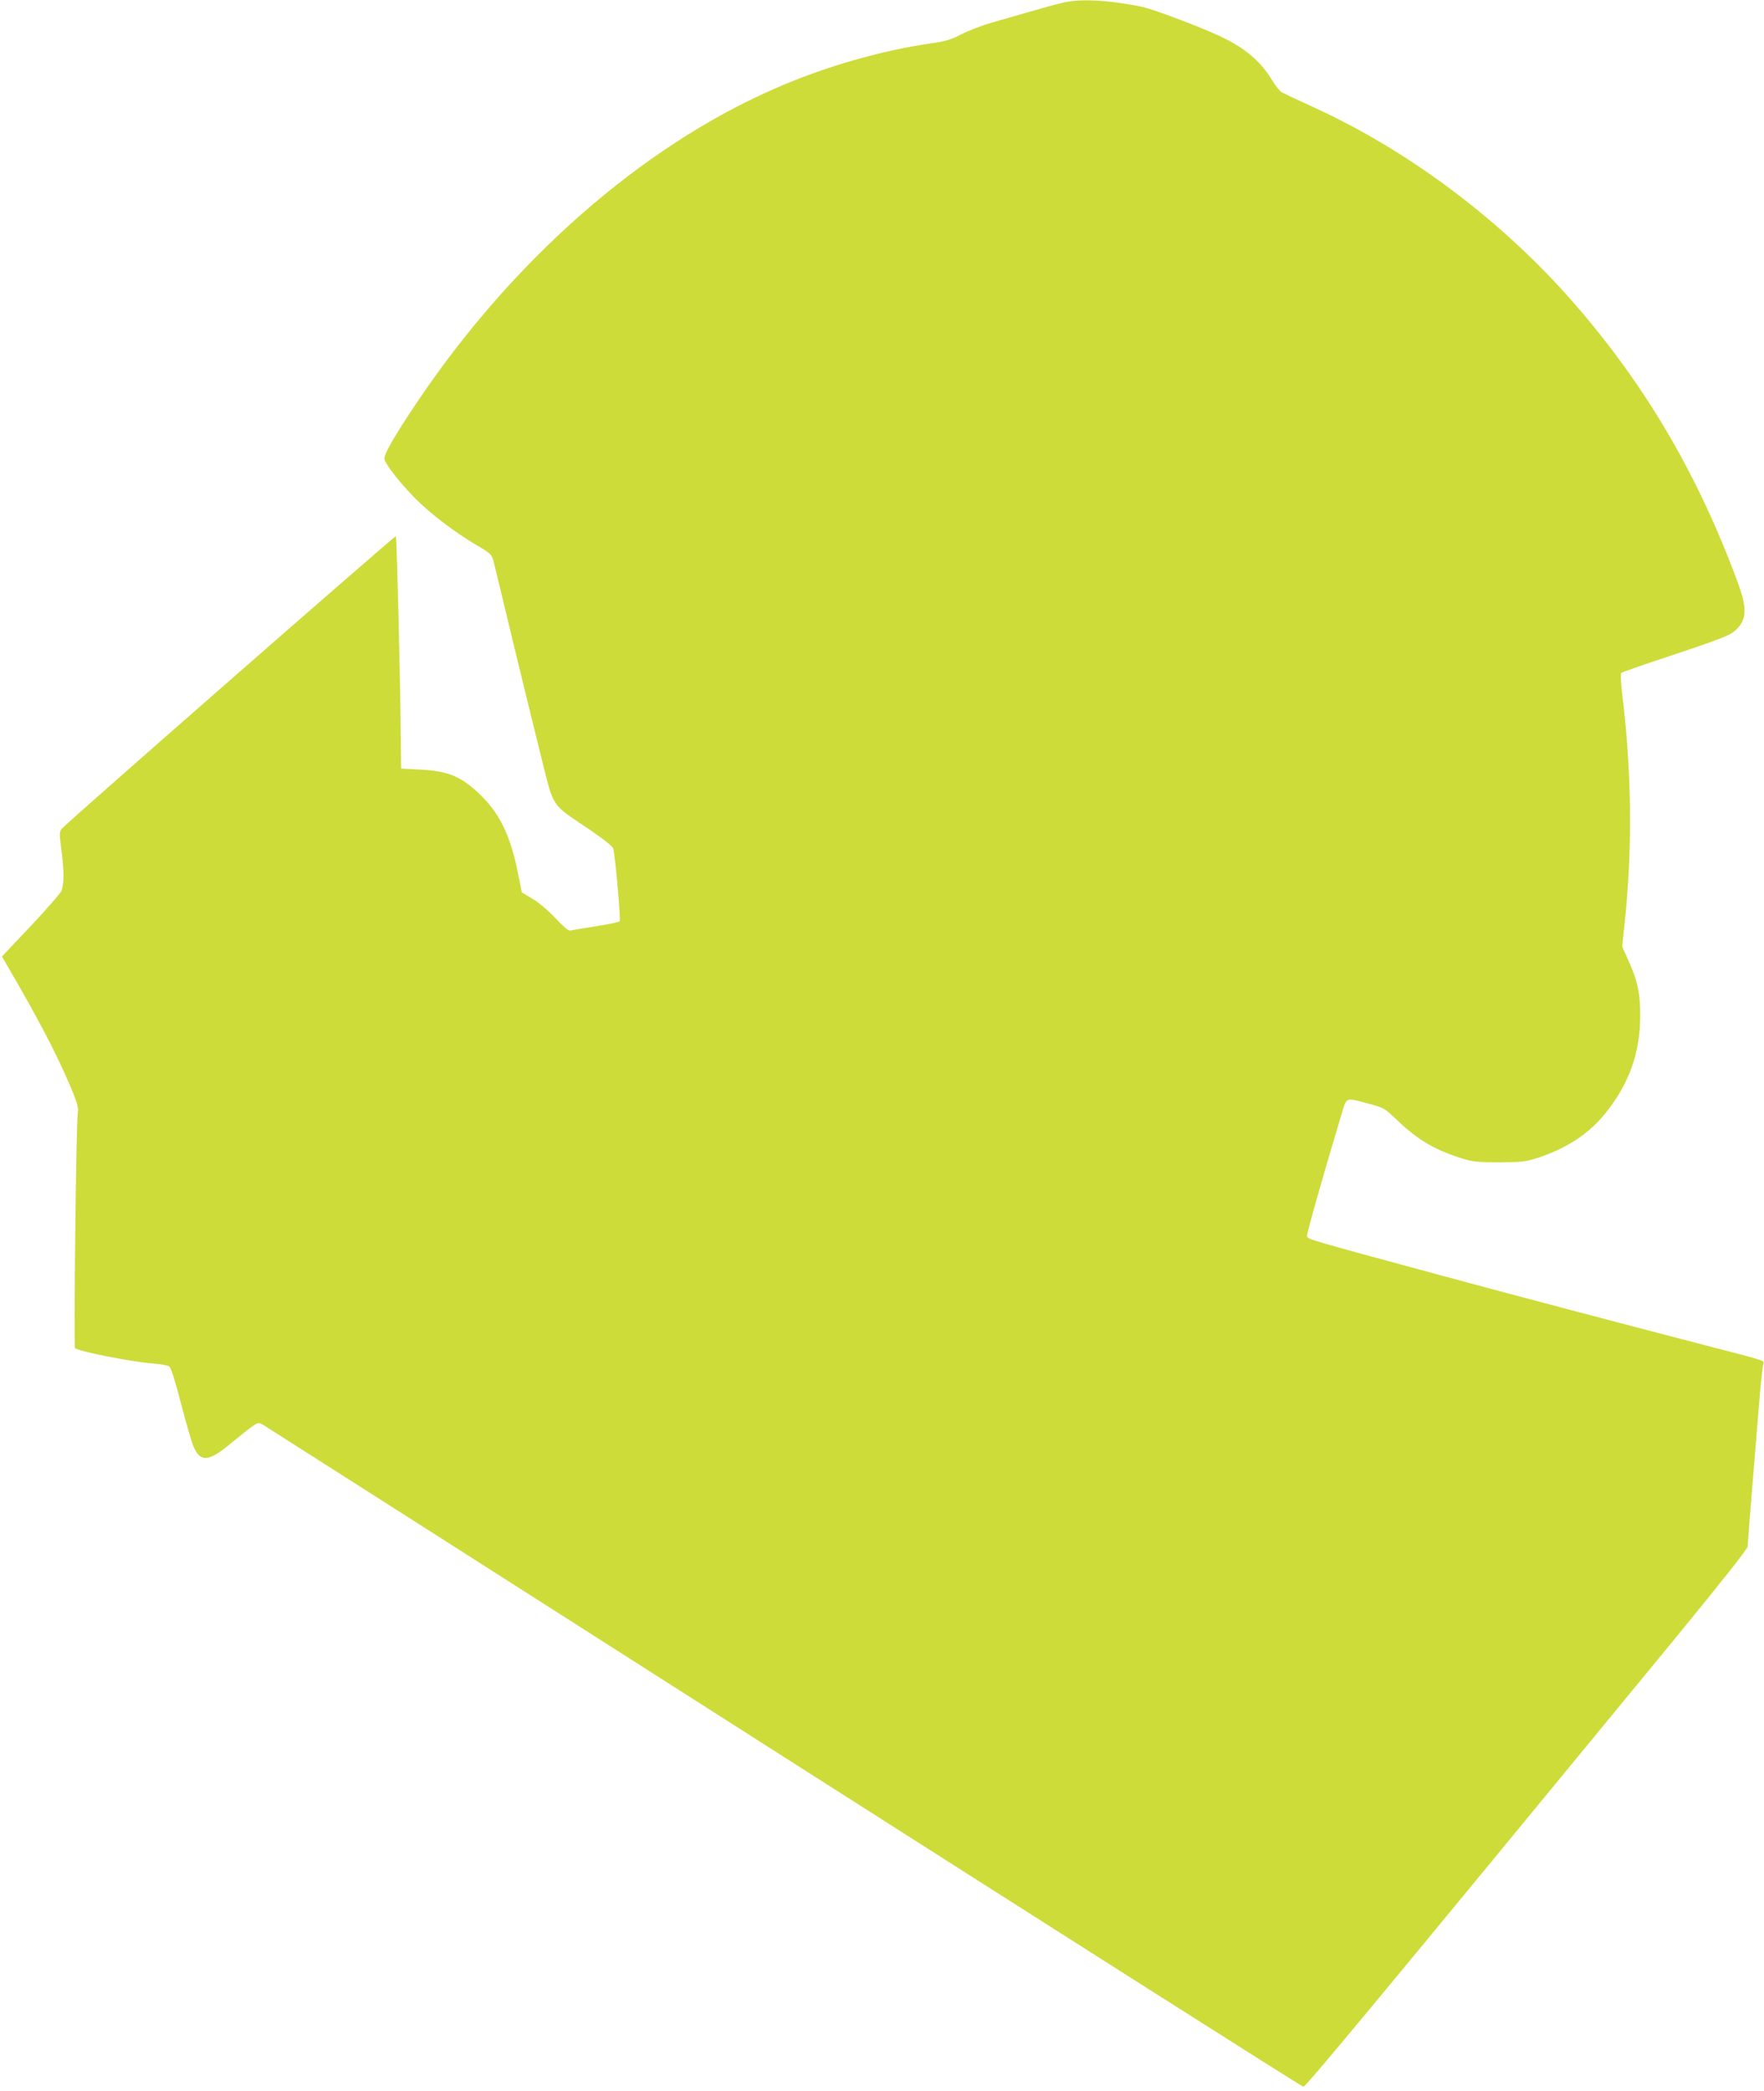 <?xml version="1.0" standalone="no"?>
<!DOCTYPE svg PUBLIC "-//W3C//DTD SVG 20010904//EN"
 "http://www.w3.org/TR/2001/REC-SVG-20010904/DTD/svg10.dtd">
<svg version="1.0" xmlns="http://www.w3.org/2000/svg"
 width="1080pt" height="1280pt" viewBox="0 0 1080 1280"
 preserveAspectRatio="xMidYMid meet">
<g transform="translate(0,1280) scale(0.1,-0.1)"
fill="#cddc39" stroke="none">
<path d="M6505 12783 c-56 -13 -118 -31 -425 -119 -63 -18 -150 -51 -193 -73
-64 -34 -98 -44 -185 -56 -313 -45 -661 -146 -967 -281 -811 -357 -1593 -1043
-2179 -1912 -148 -221 -209 -328 -202 -354 9 -36 101 -151 190 -241 95 -95
240 -205 372 -283 87 -51 94 -58 105 -97 6 -23 60 -247 120 -497 61 -250 139
-572 175 -715 77 -305 54 -272 290 -431 91 -62 146 -106 149 -119 14 -65 46
-438 39 -445 -5 -5 -70 -18 -144 -30 -74 -11 -143 -23 -154 -26 -13 -5 -37 14
-95 75 -44 47 -103 97 -141 119 l-65 39 -26 129 c-46 225 -113 360 -235 475
-113 107 -191 139 -359 148 l-119 6 -3 250 c-2 288 -24 1168 -29 1173 -4 6
-2026 -1764 -2046 -1791 -15 -20 -15 -31 -3 -122 18 -131 18 -218 1 -258 -8
-18 -93 -115 -189 -217 l-175 -185 26 -45 c193 -331 305 -544 392 -748 45
-108 51 -129 46 -167 -10 -60 -25 -1428 -17 -1437 18 -20 342 -84 479 -95 45
-3 90 -11 98 -18 11 -7 37 -89 70 -219 30 -114 64 -233 76 -264 42 -106 94
-103 231 12 49 41 107 87 129 102 38 27 42 27 67 13 14 -8 1450 -924 3190
-2034 1741 -1110 3172 -2019 3181 -2019 15 -1 475 554 2278 2747 286 349 442
546 442 560 0 21 42 538 74 922 8 94 18 180 21 192 8 26 31 18 -355 118 -585
152 -1127 295 -1645 435 -793 215 -790 214 -793 233 -3 13 107 399 214 755 29
96 22 94 162 56 95 -25 97 -26 177 -102 125 -120 229 -181 395 -233 66 -21 95
-24 230 -24 143 1 162 3 240 29 178 59 312 149 414 277 141 178 208 366 208
589 1 137 -17 220 -72 340 l-38 85 13 125 c50 458 46 935 -11 1403 -10 82 -13
142 -8 147 5 5 110 42 234 83 377 125 432 147 467 180 68 64 71 131 14 287
-242 658 -562 1205 -999 1708 -441 508 -1014 939 -1607 1209 -88 40 -171 79
-184 86 -13 6 -42 41 -63 77 -70 116 -169 199 -320 269 -122 58 -415 167 -478
180 -212 42 -377 50 -485 24z"/>
</g>
</svg>

